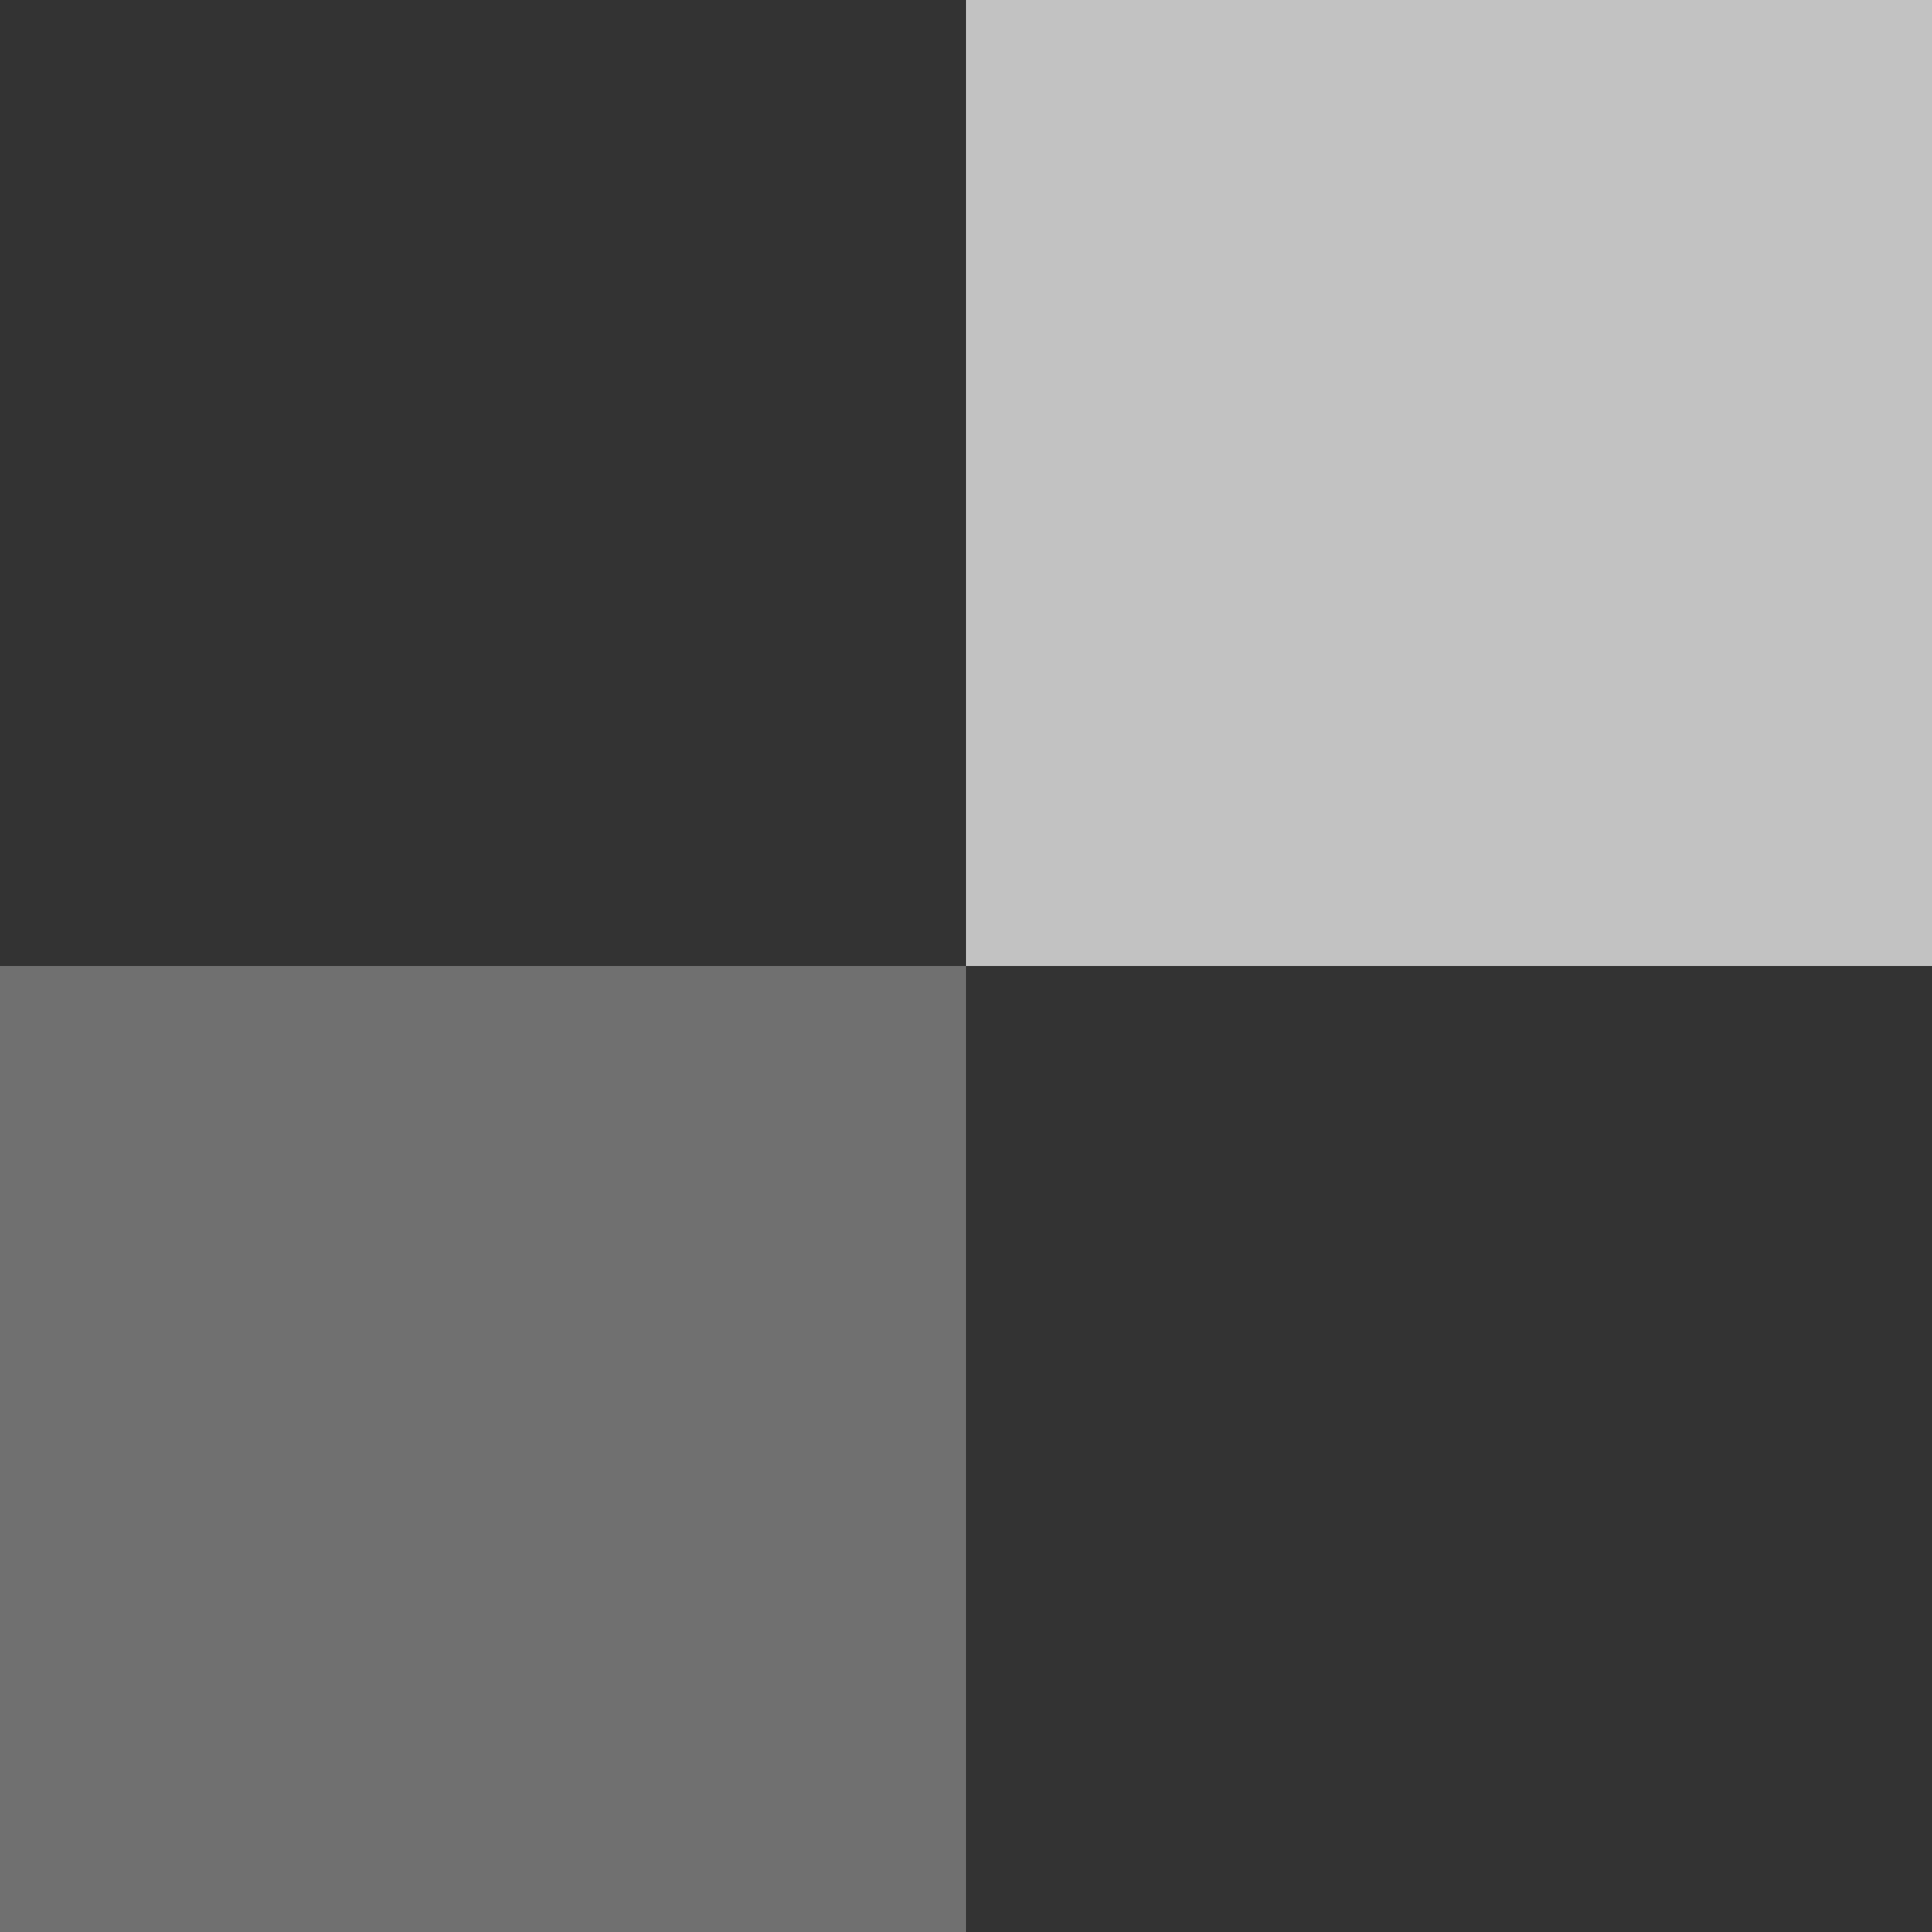 <svg width="204" height="204" viewBox="0 0 204 204" fill="none" xmlns="http://www.w3.org/2000/svg">
<rect x="0" y="0" width="204" height="204" fill="#333333" stroke="none"/>
<rect x="102" width="102" height="102" fill="white" fill-opacity="0.7"/>
<rect y="102" width="102" height="102" fill="white" fill-opacity="0.3"/>
</svg>

